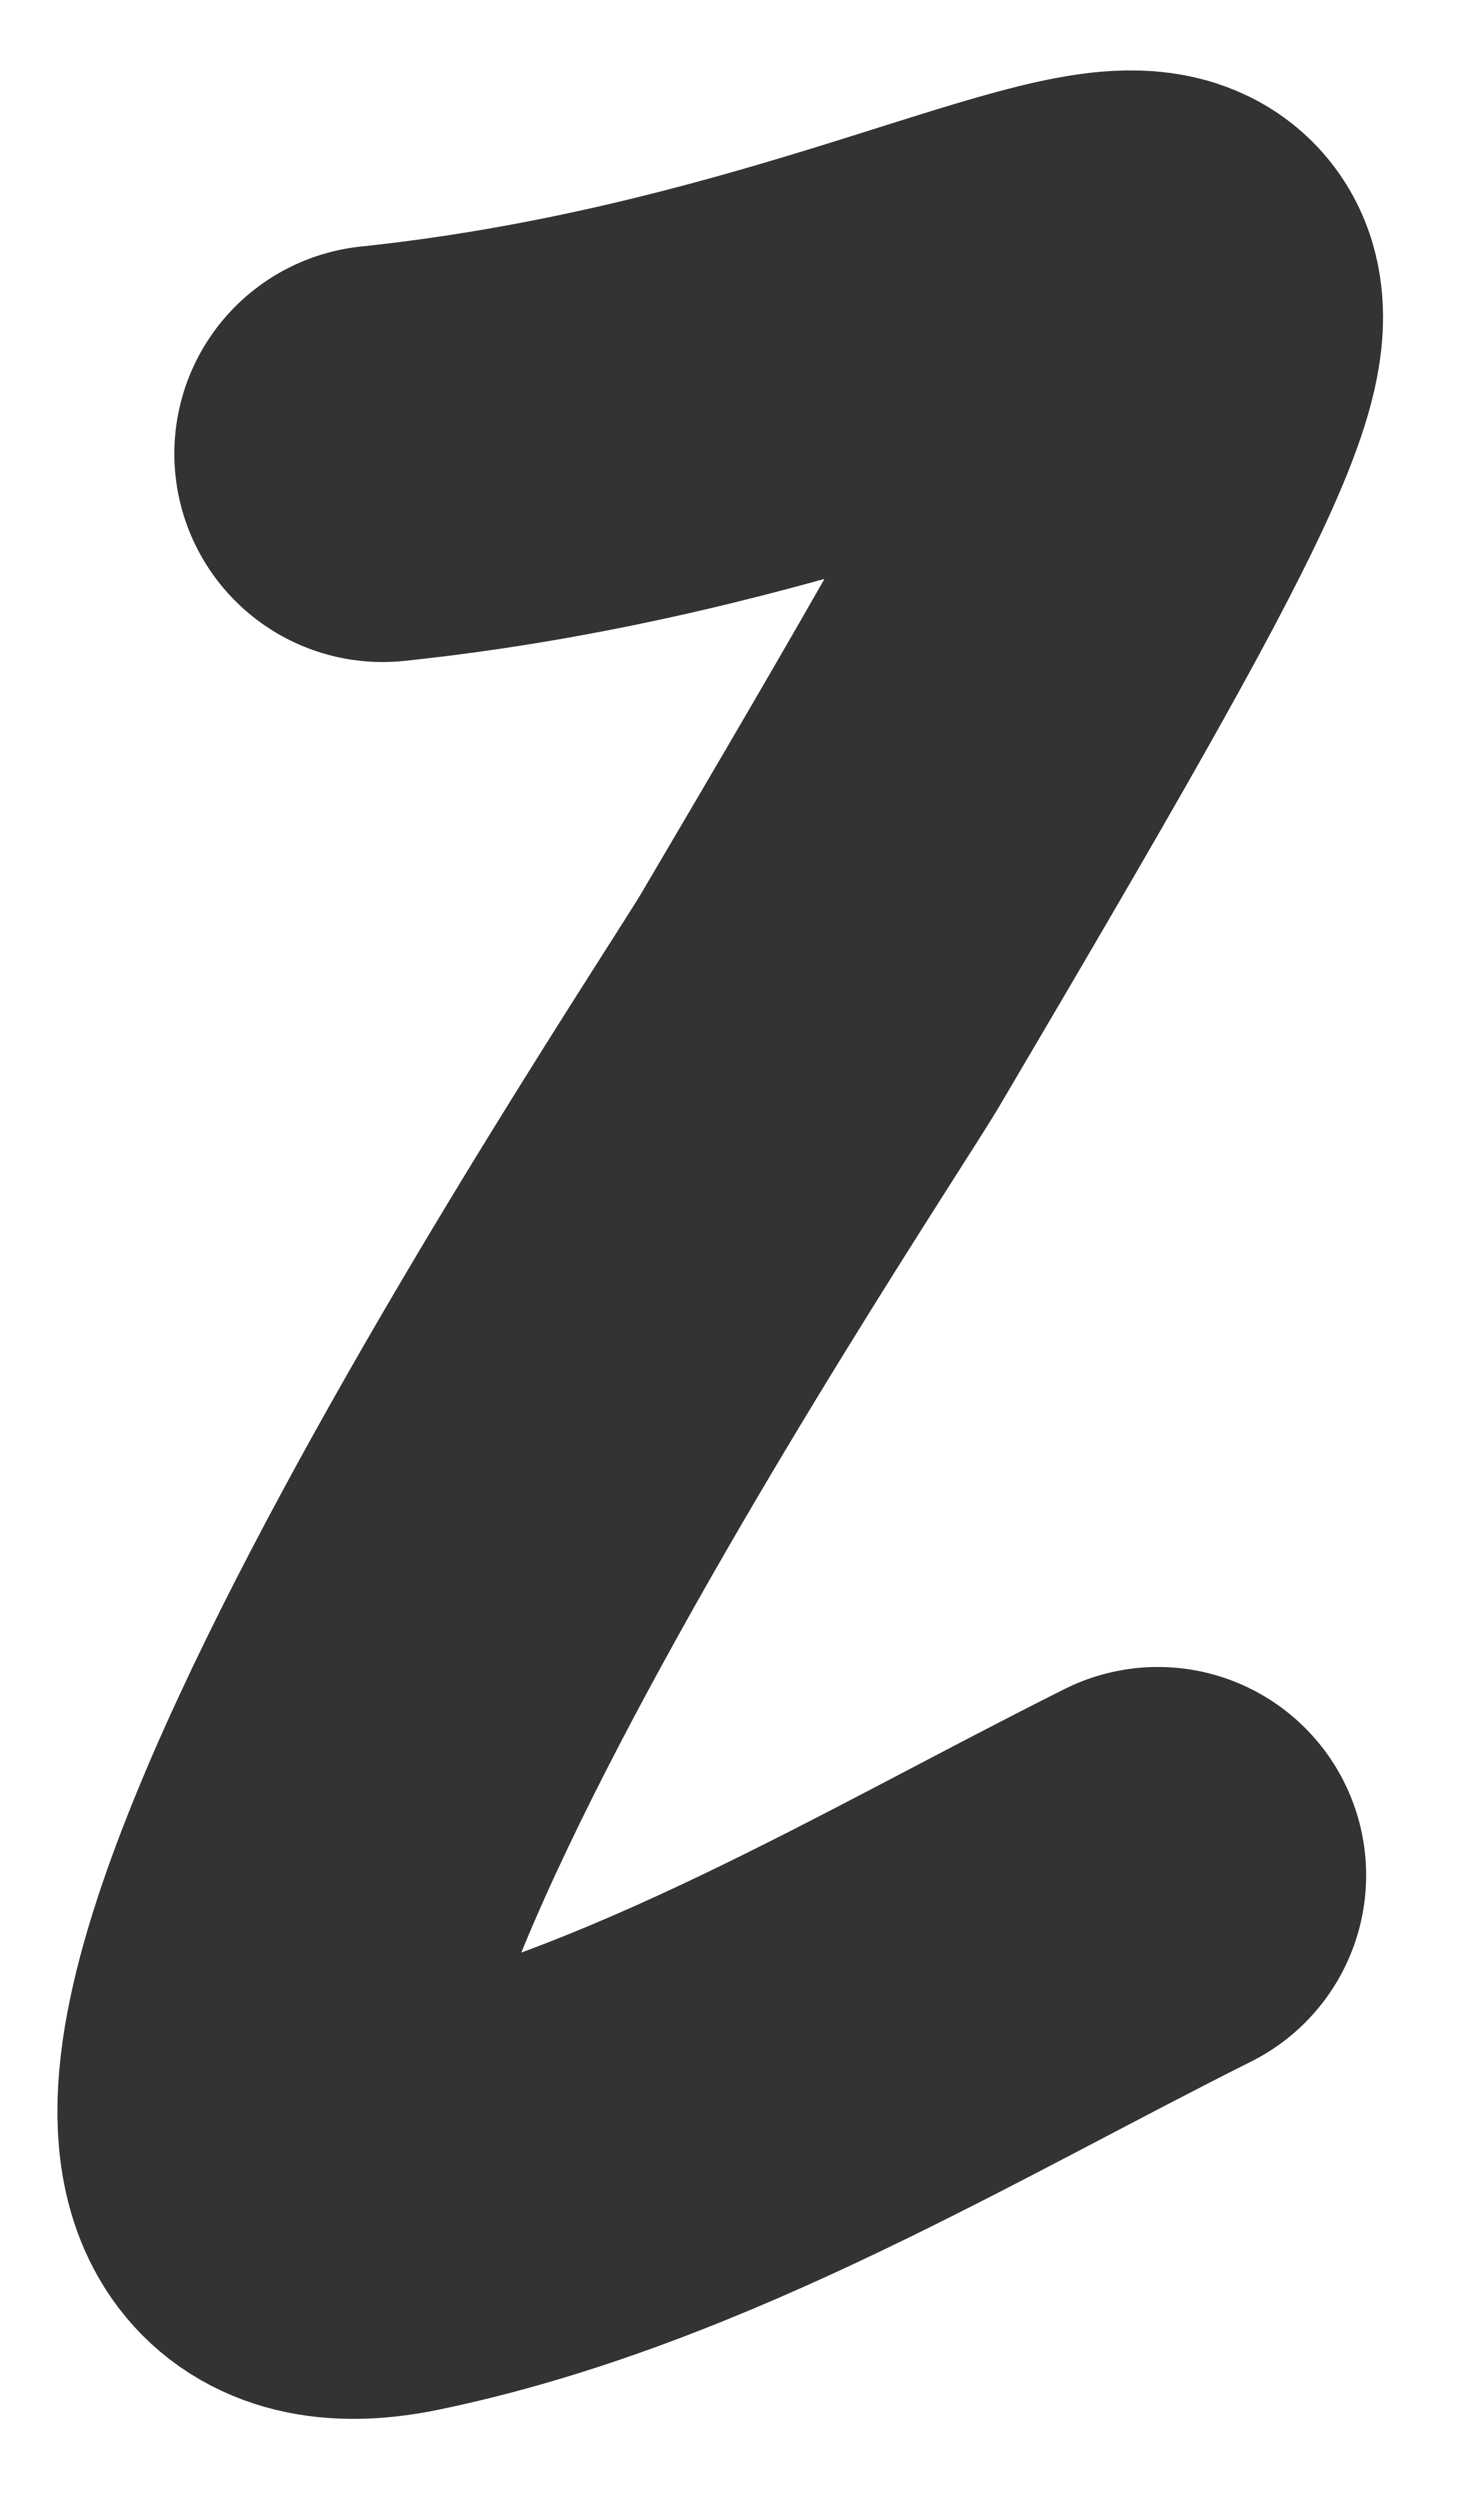 <?xml version="1.0" encoding="UTF-8"?> <svg xmlns="http://www.w3.org/2000/svg" width="14" height="24" viewBox="0 0 14 24" fill="none"> <path d="M3.674 4.356C11.139 3.571 14.168 -1.078 7.879 9.595C7.311 10.559 -0.42 22.053 3.812 21.175C6.391 20.64 8.853 19.137 11.118 18.004" stroke="#333333" stroke-width="4" stroke-linecap="round"></path> </svg> 